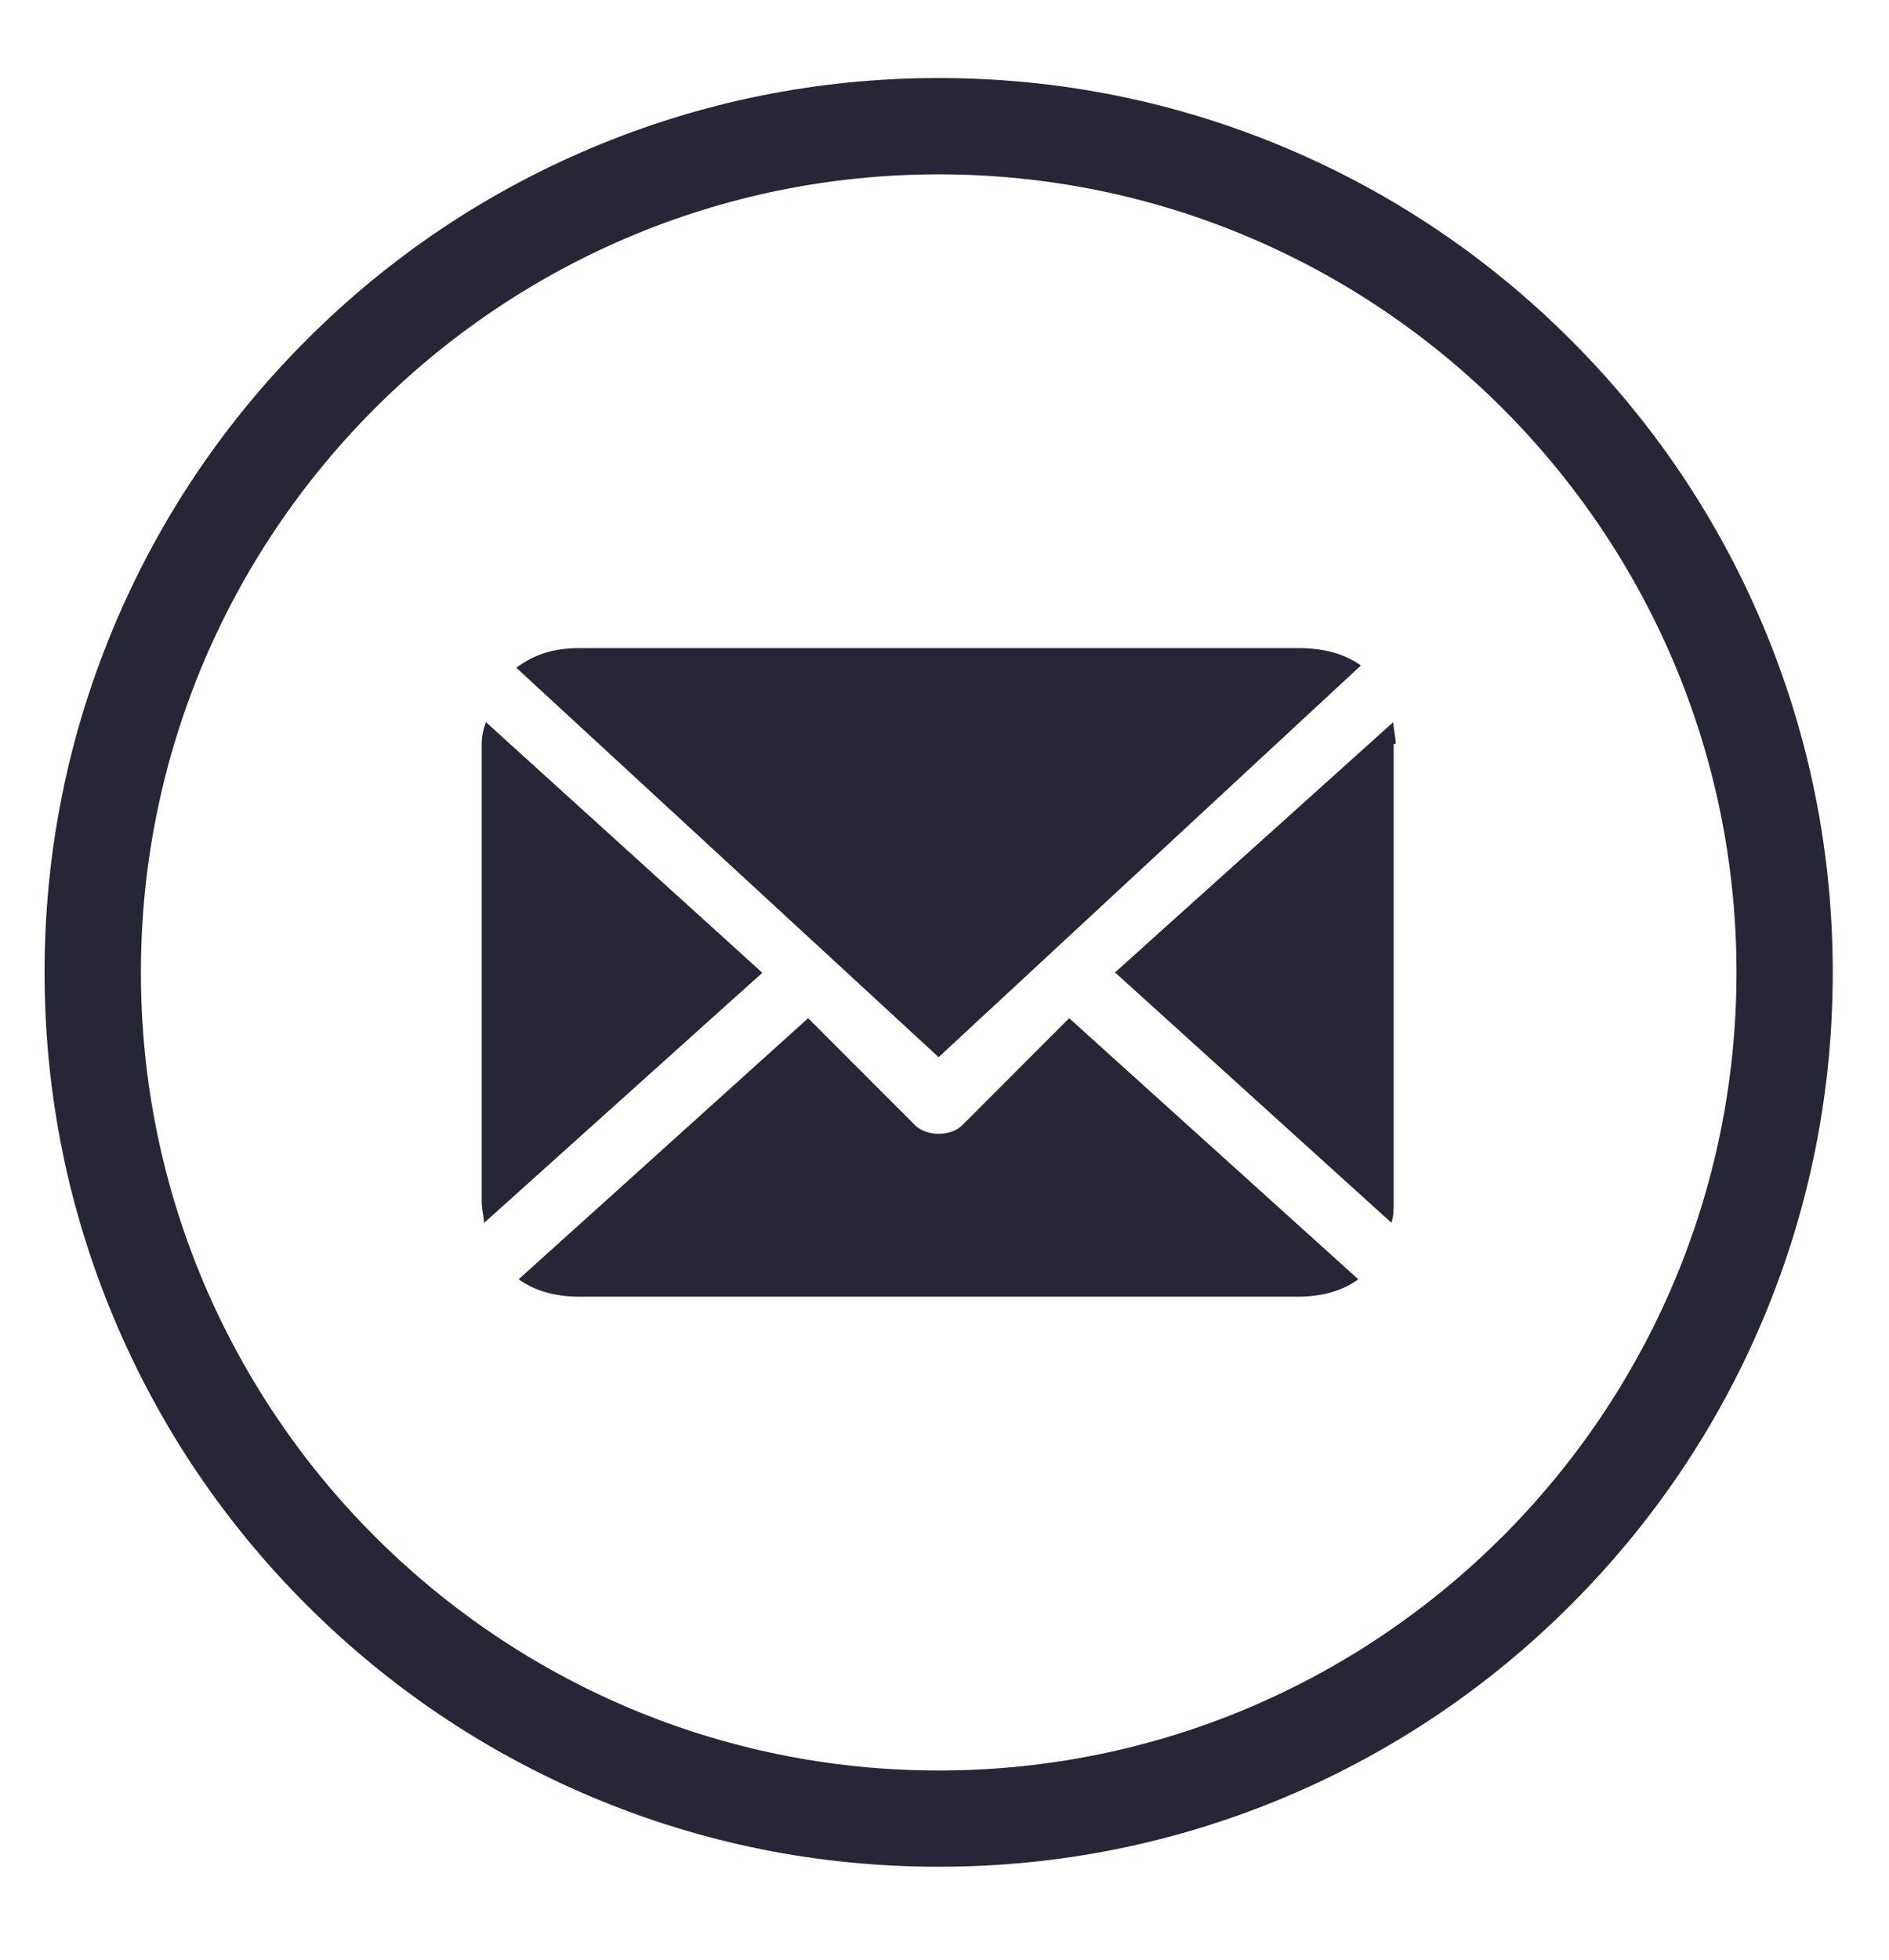 <svg width="27" height="28" viewBox="0 0 27 28" fill="none" xmlns="http://www.w3.org/2000/svg">
<g clip-path="url(#clip0_400_4399)">
<path d="M25.192 8.92C24.548 7.398 23.627 6.031 22.453 4.858C21.28 3.685 19.913 2.763 18.392 2.119C16.815 1.452 15.142 1.115 13.417 1.115C11.692 1.115 10.018 1.453 8.442 2.119C6.92 2.763 5.553 3.684 4.38 4.858C3.207 6.031 2.286 7.398 1.642 8.92C0.975 10.496 0.637 12.169 0.637 13.894C0.637 15.618 0.975 17.292 1.642 18.868C2.286 20.39 3.206 21.755 4.38 22.929C5.553 24.102 6.92 25.024 8.442 25.668C10.018 26.335 11.691 26.672 13.417 26.672C15.141 26.672 16.815 26.334 18.392 25.668C19.913 25.024 21.28 24.103 22.453 22.929C23.626 21.756 24.548 20.39 25.192 18.868C25.859 17.291 26.196 15.618 26.196 13.894C26.196 12.169 25.858 10.496 25.192 8.92ZM13.418 25.297C7.13 25.297 2.014 20.182 2.014 13.894C2.014 7.606 7.13 2.491 13.418 2.491C19.705 2.492 24.82 7.607 24.82 13.894C24.82 20.181 19.705 25.297 13.418 25.297ZM19.948 10.63C19.948 10.504 19.915 10.41 19.915 10.317L15.937 13.894L19.887 17.47C19.92 17.377 19.92 17.283 19.92 17.157V10.63H19.948ZM13.416 15.105L19.452 9.508C19.233 9.354 18.957 9.26 18.55 9.26H8.283C7.909 9.26 7.628 9.354 7.38 9.541L13.416 15.105ZM15.282 14.548L13.758 16.073C13.664 16.166 13.538 16.199 13.416 16.199C13.295 16.199 13.168 16.166 13.075 16.073L11.551 14.548L7.413 18.279C7.633 18.434 7.909 18.527 8.283 18.527H18.545C18.919 18.527 19.2 18.434 19.415 18.279L15.282 14.548ZM6.945 10.317C6.913 10.411 6.885 10.504 6.885 10.63V17.162C6.885 17.288 6.917 17.382 6.917 17.475L10.896 13.899L6.945 10.317Z" fill="#272636"/>
</g>
<defs>
<clipPath id="clip0_400_4399">
<rect width="26.429" height="26.429" fill="white" transform="translate(0.23 0.713)"/>
</clipPath>
</defs>
</svg>
